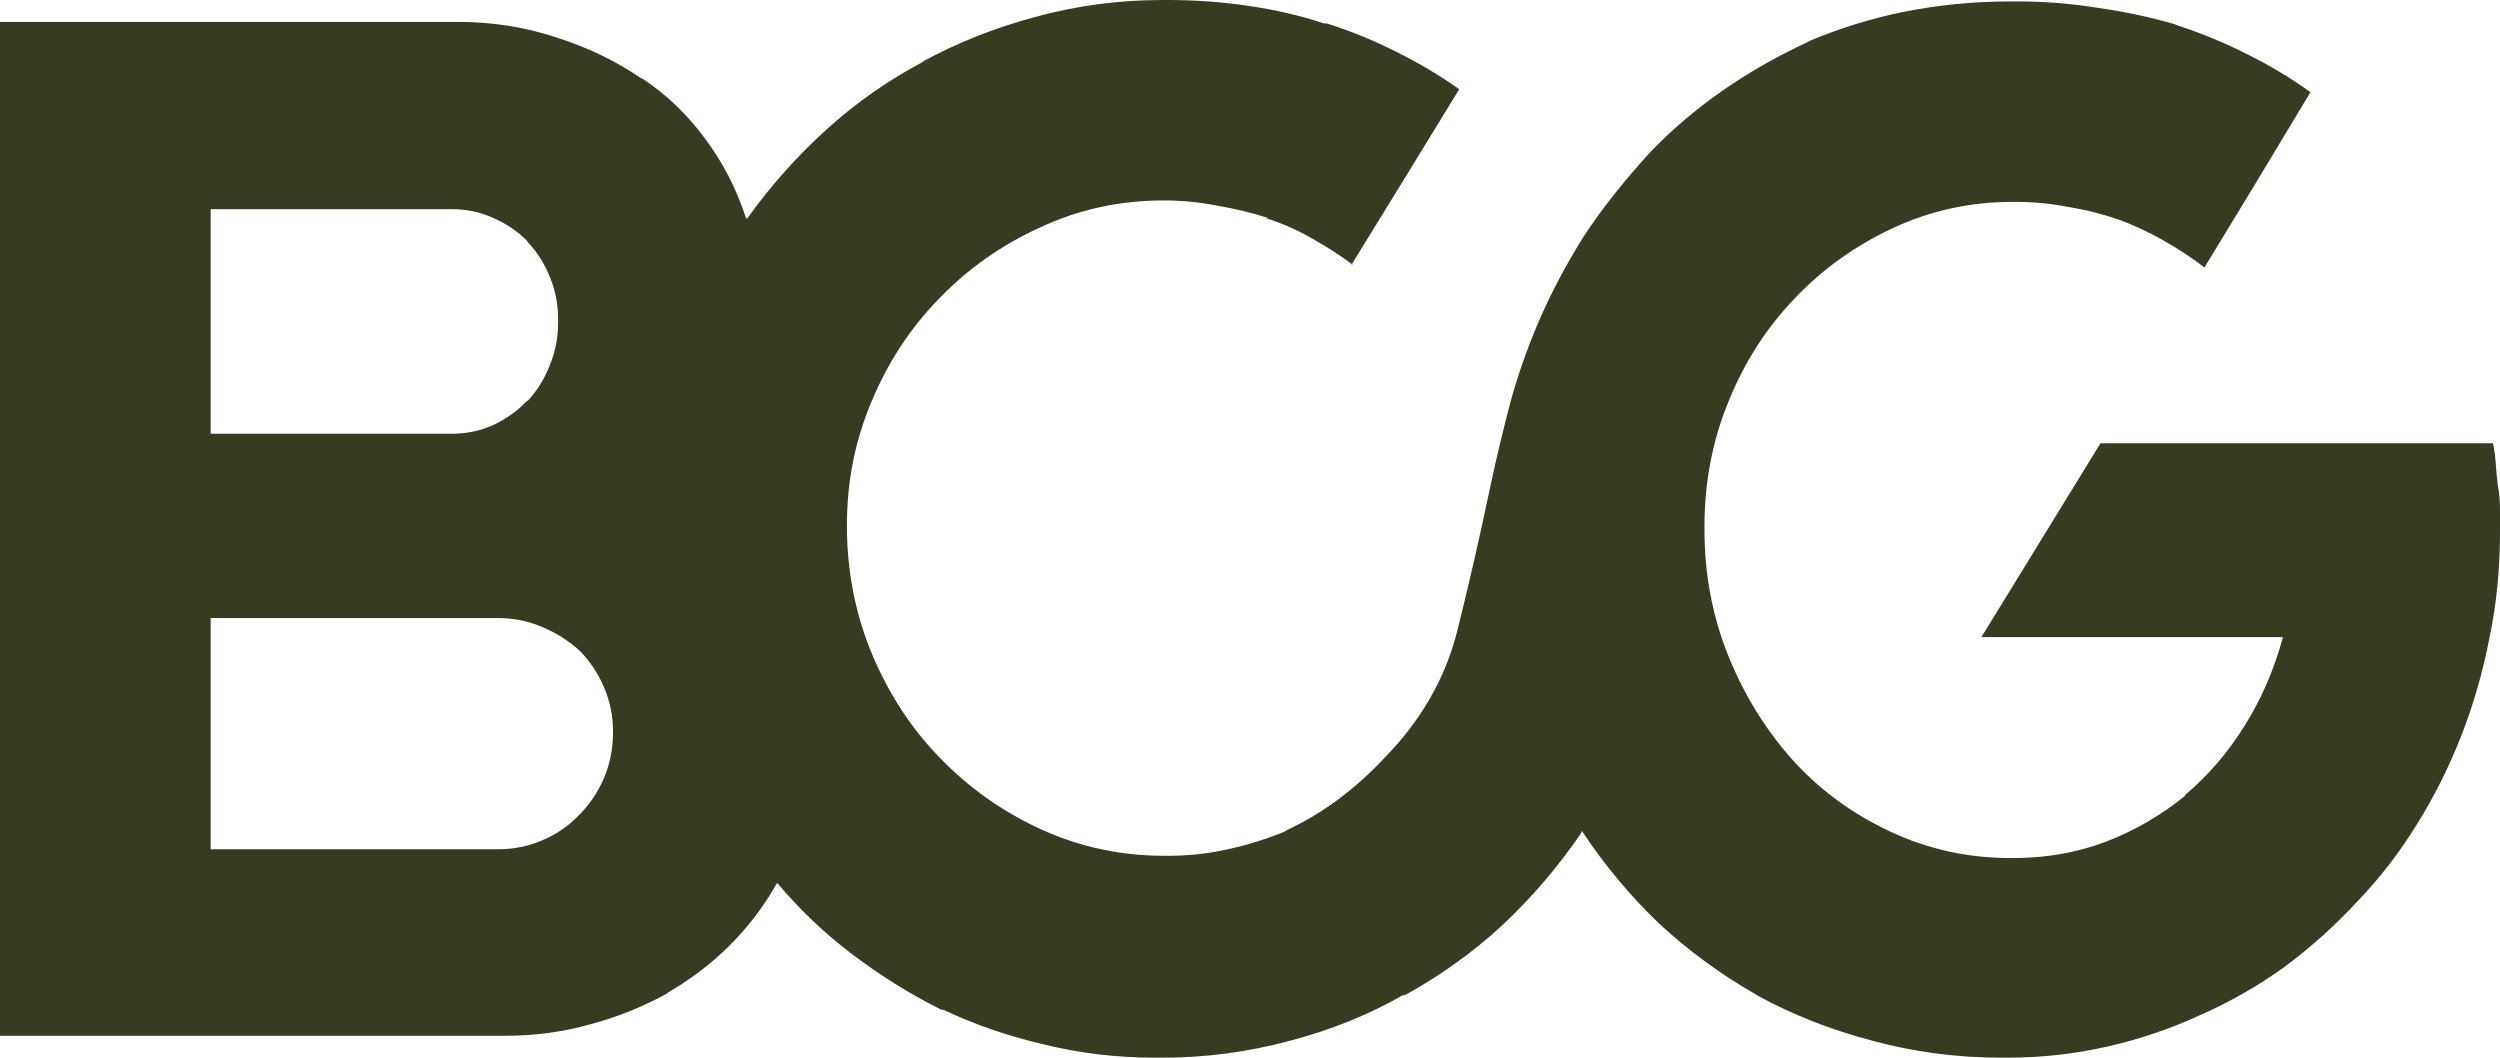 <svg xmlns="http://www.w3.org/2000/svg" fill="none" viewBox="0 0 52 22" height="22" width="52">
<g clip-path="url(#clip0_2434_3341)">
<path fill="#383A22" d="M52 11.015V10.574C52 10.412 51.985 10.255 51.956 10.103C51.937 9.95 51.922 9.798 51.912 9.646C51.902 9.494 51.883 9.352 51.853 9.22H43.69L41.213 13.252H47.486C47.3 13.932 47.032 14.551 46.68 15.108C46.338 15.656 45.927 16.133 45.448 16.538V16.554C44.95 16.959 44.398 17.279 43.792 17.512C43.196 17.735 42.561 17.847 41.887 17.847H41.814C40.935 17.847 40.104 17.665 39.322 17.299C38.541 16.934 37.872 16.447 37.315 15.839C36.738 15.2 36.284 14.469 35.952 13.648C35.619 12.826 35.453 11.949 35.453 11.015V10.954C35.453 10.031 35.619 9.164 35.952 8.353C36.284 7.532 36.743 6.817 37.329 6.208C37.905 5.599 38.585 5.113 39.366 4.747C40.148 4.382 40.978 4.199 41.858 4.199H41.931C42.302 4.199 42.669 4.235 43.03 4.306C43.402 4.367 43.758 4.458 44.1 4.58L44.027 4.549C44.379 4.681 44.706 4.833 45.009 5.006C45.312 5.178 45.596 5.366 45.859 5.568V5.553L46.959 3.743L48.058 1.917C47.647 1.623 47.208 1.359 46.738 1.126C46.279 0.893 45.8 0.695 45.302 0.532L45.229 0.502C44.74 0.36 44.217 0.248 43.661 0.167C43.104 0.076 42.542 0.03 41.975 0.03H41.814C41.062 0.03 40.329 0.101 39.615 0.243C38.912 0.385 38.228 0.598 37.564 0.882L37.652 0.852C37.007 1.146 36.406 1.486 35.849 1.871C35.292 2.257 34.784 2.688 34.325 3.165C33.777 3.763 33.313 4.351 32.933 4.93C32.561 5.528 32.254 6.111 32.009 6.679C31.765 7.247 31.564 7.82 31.408 8.398C31.262 8.956 31.13 9.509 31.012 10.057C30.788 11.132 30.553 12.156 30.309 13.13C30.064 14.104 29.561 14.982 28.799 15.762C28.506 16.077 28.184 16.366 27.832 16.63C27.49 16.883 27.133 17.096 26.762 17.269L26.717 17.299C26.346 17.451 25.955 17.573 25.545 17.664C25.144 17.755 24.719 17.801 24.27 17.801H24.226C23.317 17.801 22.462 17.618 21.661 17.253C20.86 16.888 20.156 16.39 19.55 15.762C18.964 15.164 18.495 14.448 18.143 13.617C17.791 12.775 17.616 11.882 17.616 10.939C17.616 9.996 17.787 9.164 18.128 8.353C18.47 7.532 18.939 6.817 19.536 6.208C20.132 5.589 20.831 5.097 21.632 4.732C22.433 4.357 23.288 4.169 24.196 4.169C24.577 4.169 24.949 4.205 25.31 4.276C25.672 4.337 26.028 4.422 26.38 4.534H26.322C26.673 4.646 26.996 4.788 27.289 4.96C27.582 5.122 27.866 5.305 28.139 5.508H28.11L29.224 3.697L30.352 1.856C29.952 1.572 29.517 1.313 29.048 1.08C28.589 0.847 28.105 0.649 27.597 0.487H27.538C27.05 0.324 26.527 0.203 25.97 0.122C25.423 0.041 24.861 0 24.285 0H24.182C23.273 0 22.394 0.117 21.544 0.35C20.704 0.573 19.913 0.887 19.17 1.293L19.214 1.278C18.481 1.664 17.807 2.135 17.192 2.693C16.576 3.251 16.029 3.865 15.55 4.534L15.521 4.549C15.325 3.941 15.042 3.388 14.671 2.891C14.3 2.384 13.86 1.963 13.352 1.628H13.337C12.8 1.263 12.209 0.979 11.564 0.776C10.919 0.563 10.244 0.456 9.541 0.456H0V21.544H10.509C11.134 21.544 11.73 21.463 12.297 21.3C12.863 21.148 13.401 20.93 13.909 20.646L13.865 20.661C14.343 20.387 14.774 20.063 15.154 19.688C15.545 19.302 15.872 18.876 16.137 18.409L16.166 18.364C16.634 18.922 17.157 19.419 17.734 19.855C18.31 20.291 18.921 20.672 19.566 20.996L19.639 21.011C20.284 21.315 20.978 21.554 21.721 21.726C22.463 21.909 23.235 22 24.036 22H24.168C25.077 22 25.961 21.883 26.821 21.65C27.681 21.427 28.482 21.102 29.224 20.676L29.181 20.722C29.943 20.306 30.632 19.814 31.247 19.246C31.863 18.668 32.41 18.029 32.888 17.329L32.903 17.283C33.372 17.993 33.909 18.637 34.515 19.215C35.13 19.783 35.795 20.27 36.508 20.676L36.552 20.706C37.295 21.112 38.096 21.426 38.956 21.649C39.816 21.883 40.709 22 41.638 22H41.741C42.454 22 43.148 21.923 43.822 21.771C44.496 21.619 45.141 21.401 45.756 21.117C46.382 20.843 46.968 20.508 47.515 20.113C48.062 19.707 48.565 19.256 49.025 18.759C49.493 18.273 49.909 17.735 50.271 17.147C50.632 16.568 50.94 15.955 51.194 15.306C51.448 14.656 51.644 13.977 51.781 13.267C51.927 12.567 52 11.837 52 11.076V11.015V11.015ZM4.382 9.022V4.351H9.395C9.707 4.351 9.996 4.412 10.259 4.534C10.523 4.646 10.762 4.808 10.977 5.021H10.963C11.168 5.234 11.324 5.477 11.432 5.751C11.549 6.025 11.608 6.319 11.608 6.633V6.725C11.608 7.029 11.549 7.323 11.432 7.607C11.324 7.881 11.173 8.125 10.978 8.337H10.963C10.758 8.55 10.524 8.717 10.26 8.84C9.996 8.961 9.708 9.022 9.395 9.022H4.383H4.382ZM4.382 17.649V12.856H10.362C10.684 12.856 10.987 12.917 11.271 13.039C11.564 13.161 11.823 13.323 12.047 13.526C12.262 13.739 12.434 13.993 12.56 14.287C12.687 14.581 12.751 14.89 12.751 15.215V15.23C12.751 15.575 12.687 15.894 12.56 16.189C12.434 16.483 12.258 16.741 12.033 16.965C11.818 17.188 11.564 17.36 11.271 17.482C10.987 17.604 10.68 17.665 10.347 17.665H4.382V17.649V17.649Z"></path>
</g>
<defs>
<clipPath id="clip0_2434_3341">
<rect fill="white" height="22" width="52"></rect>
</clipPath>
</defs>
</svg>

